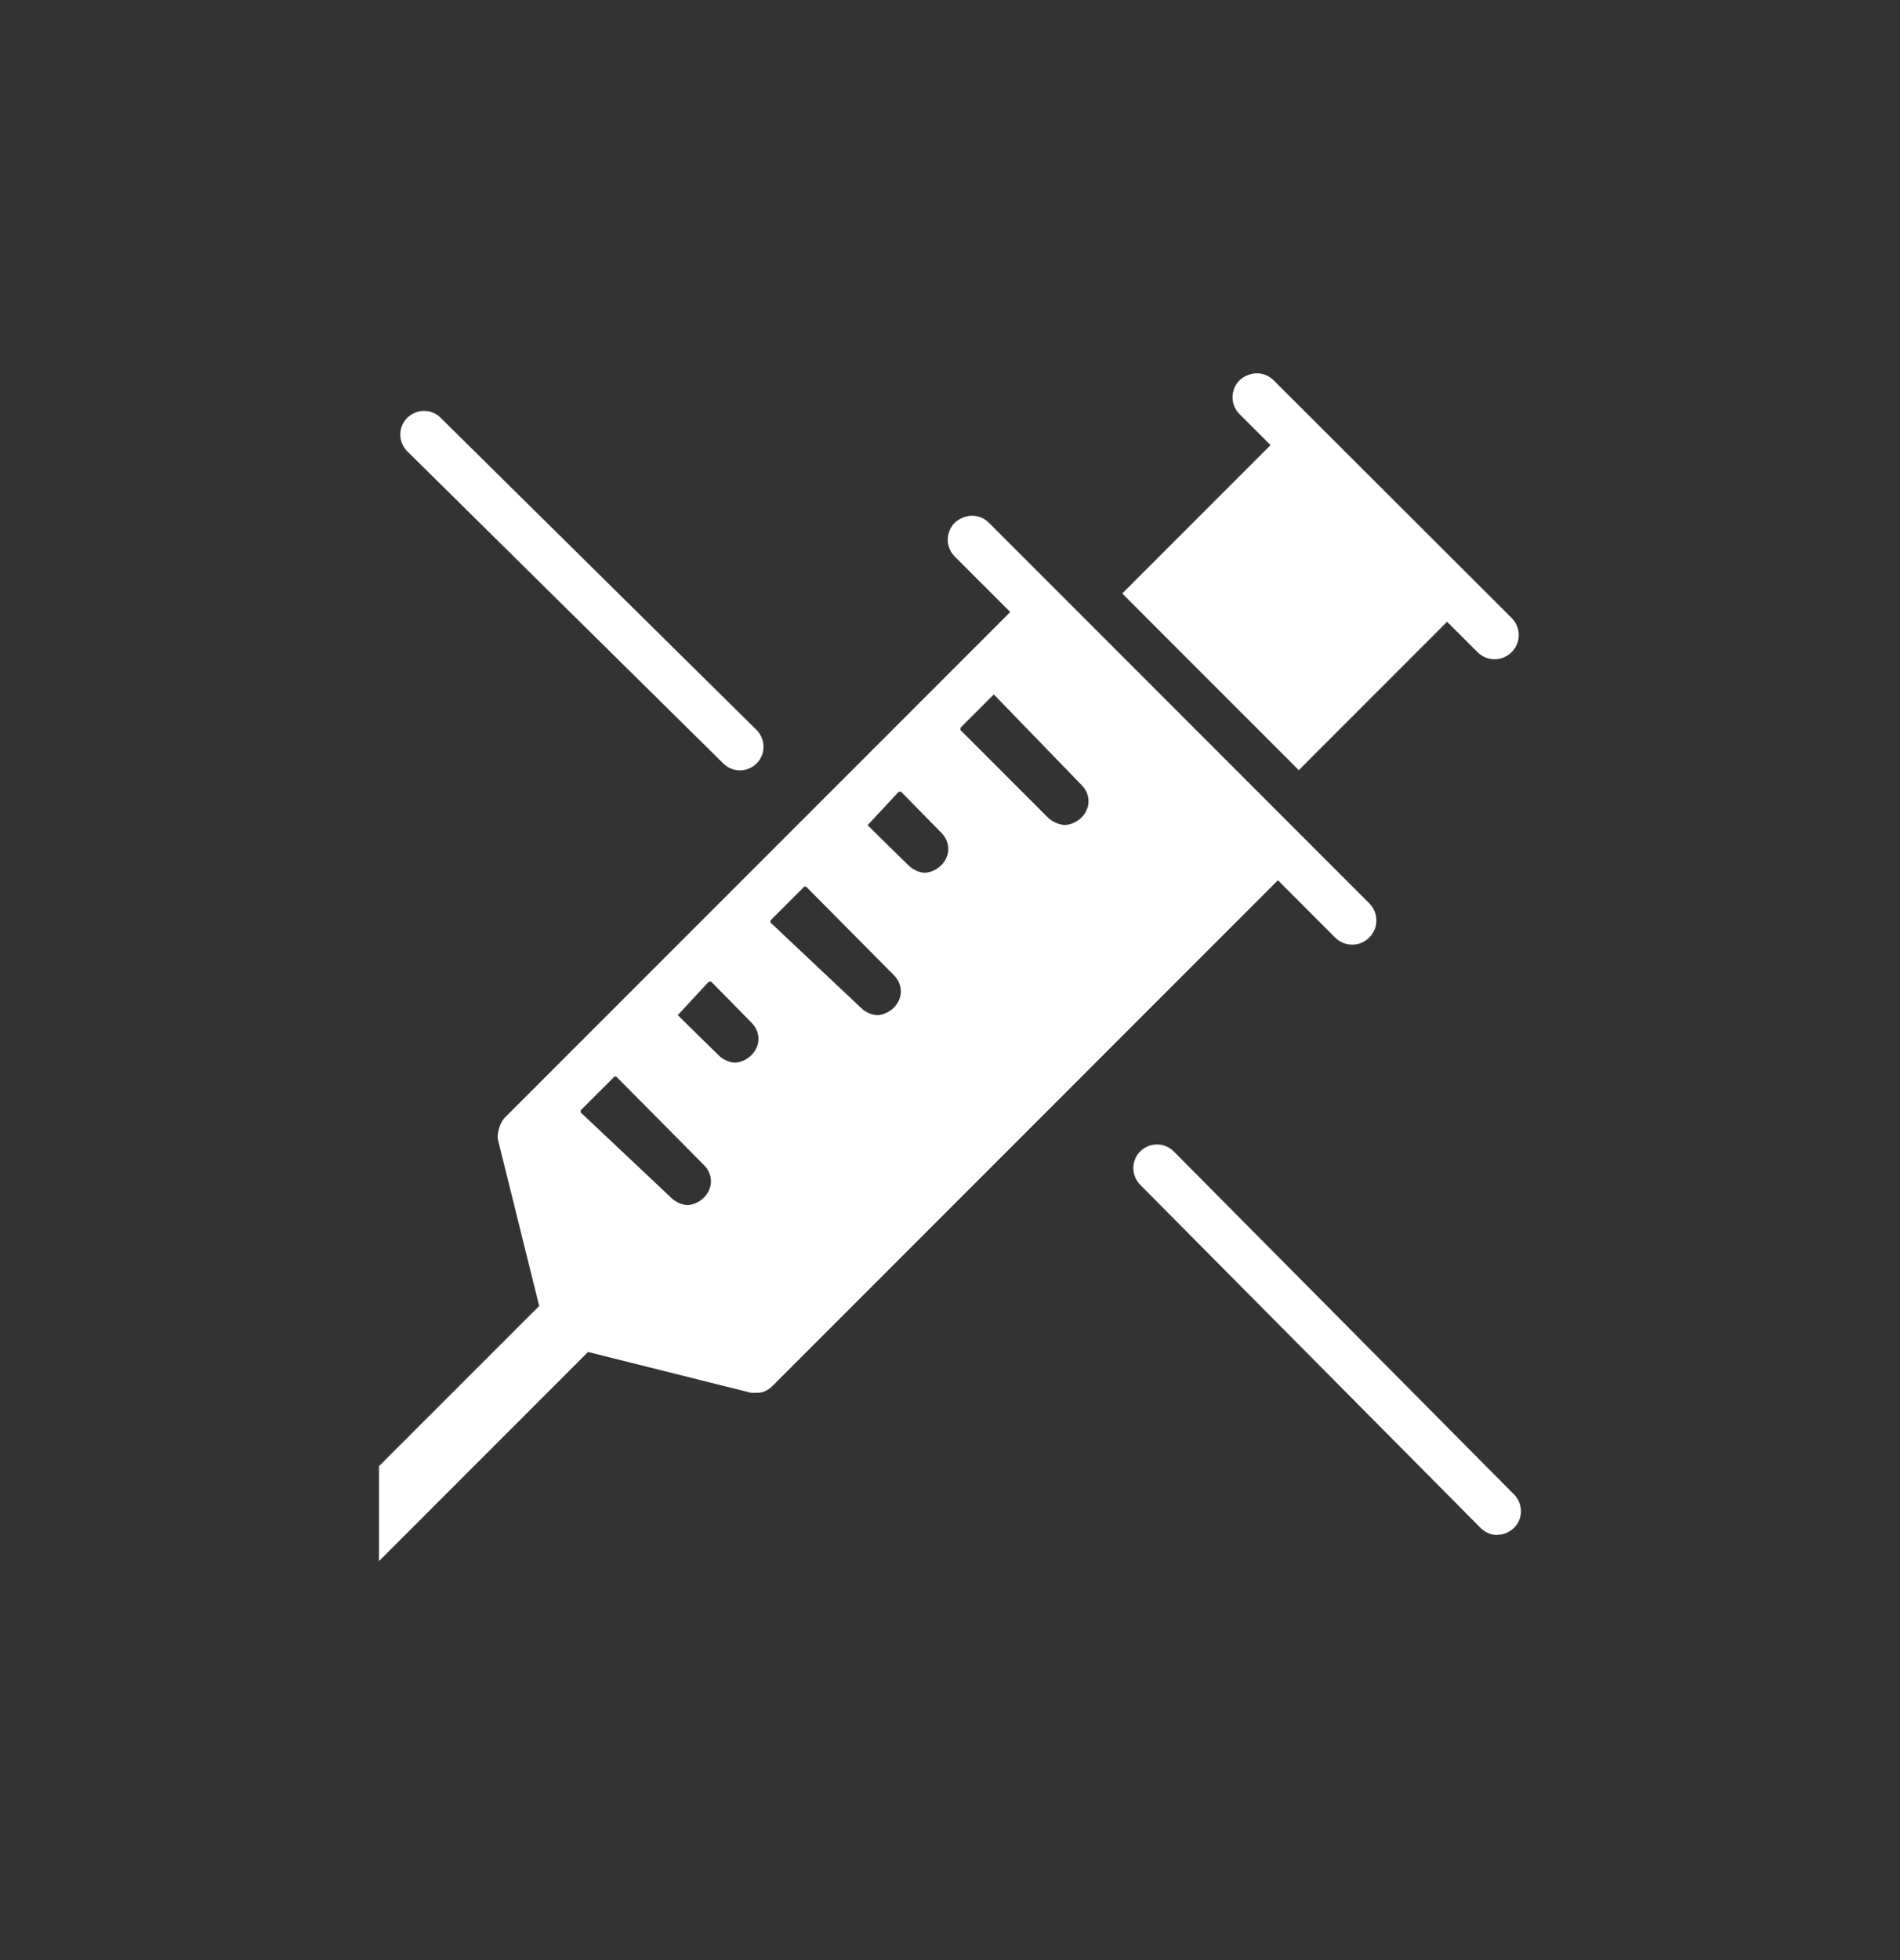 <?xml version="1.0" encoding="UTF-8"?> <svg xmlns="http://www.w3.org/2000/svg" width="32" height="33" viewBox="0 0 32 33" fill="none"><rect x="0" y="0" width="32" height="33" fill="#333333" stroke="none"/><path d="M21.135 6.283C21.135 6.283 21.099 6.291 21.087 6.295C20.935 6.323 20.815 6.431 20.775 6.575C20.731 6.723 20.775 6.879 20.887 6.983L21.399 7.494L18.901 9.992L21.874 12.966L24.372 10.468L24.884 10.979C25.044 11.139 25.3 11.139 25.459 10.979C25.619 10.82 25.619 10.564 25.459 10.404L21.459 6.411C21.375 6.323 21.255 6.275 21.135 6.287V6.283ZM16.339 8.681C16.339 8.681 16.303 8.689 16.291 8.693C16.139 8.721 16.019 8.829 15.979 8.973C15.935 9.121 15.979 9.277 16.091 9.381L17.014 10.304L8.505 18.813C8.425 18.893 8.381 19.041 8.381 19.165L9.081 21.987L6.383 24.684V26.283L9.904 22.762L12.654 23.45H12.742C12.862 23.45 12.938 23.405 13.018 23.326L21.523 14.82L22.486 15.784C22.646 15.944 22.902 15.944 23.061 15.784C23.221 15.624 23.221 15.368 23.061 15.208L16.663 8.809C16.579 8.721 16.459 8.673 16.339 8.685V8.681ZM16.738 11.691L18.213 13.214C18.373 13.373 18.373 13.605 18.213 13.765C18.133 13.845 18.017 13.889 17.938 13.889C17.858 13.889 17.73 13.845 17.65 13.765L16.175 12.29V12.254L16.738 11.691ZM15.176 13.33L15.851 14.017C16.011 14.177 16.011 14.409 15.851 14.569C15.771 14.649 15.655 14.693 15.575 14.693C15.495 14.693 15.38 14.649 15.3 14.569L14.612 13.893L15.136 13.33H15.176ZM13.541 14.928H13.577L15.052 16.415C15.212 16.575 15.212 16.807 15.052 16.967C14.972 17.047 14.856 17.091 14.776 17.091C14.696 17.091 14.58 17.047 14.5 16.967L12.977 15.532V15.496L13.541 14.932V14.928ZM11.978 16.527L12.654 17.215C12.814 17.374 12.814 17.606 12.654 17.766C12.574 17.846 12.458 17.89 12.378 17.89C12.298 17.89 12.182 17.846 12.102 17.766L11.415 17.091L11.938 16.527H11.978ZM10.344 18.126H10.38L11.854 19.613C12.014 19.772 12.014 20.004 11.854 20.164C11.774 20.244 11.659 20.288 11.579 20.288C11.499 20.288 11.383 20.244 11.303 20.164L9.78 18.729V18.693L10.344 18.13V18.126Z" fill="white"></path><path d="M12.462 12.97C12.358 12.97 12.258 12.93 12.178 12.85L6.859 7.598C6.703 7.442 6.703 7.186 6.859 7.035C7.015 6.879 7.27 6.879 7.422 7.035L12.742 12.29C12.898 12.446 12.898 12.702 12.742 12.854C12.666 12.93 12.562 12.97 12.462 12.97Z" fill="white"></path><path d="M25.22 25.843C25.116 25.843 25.016 25.803 24.936 25.724L19.204 19.948C19.049 19.792 19.049 19.537 19.204 19.385C19.36 19.229 19.612 19.229 19.768 19.385L25.499 25.16C25.655 25.316 25.655 25.572 25.499 25.724C25.419 25.799 25.32 25.84 25.22 25.84V25.843Z" fill="white"></path></svg> 
